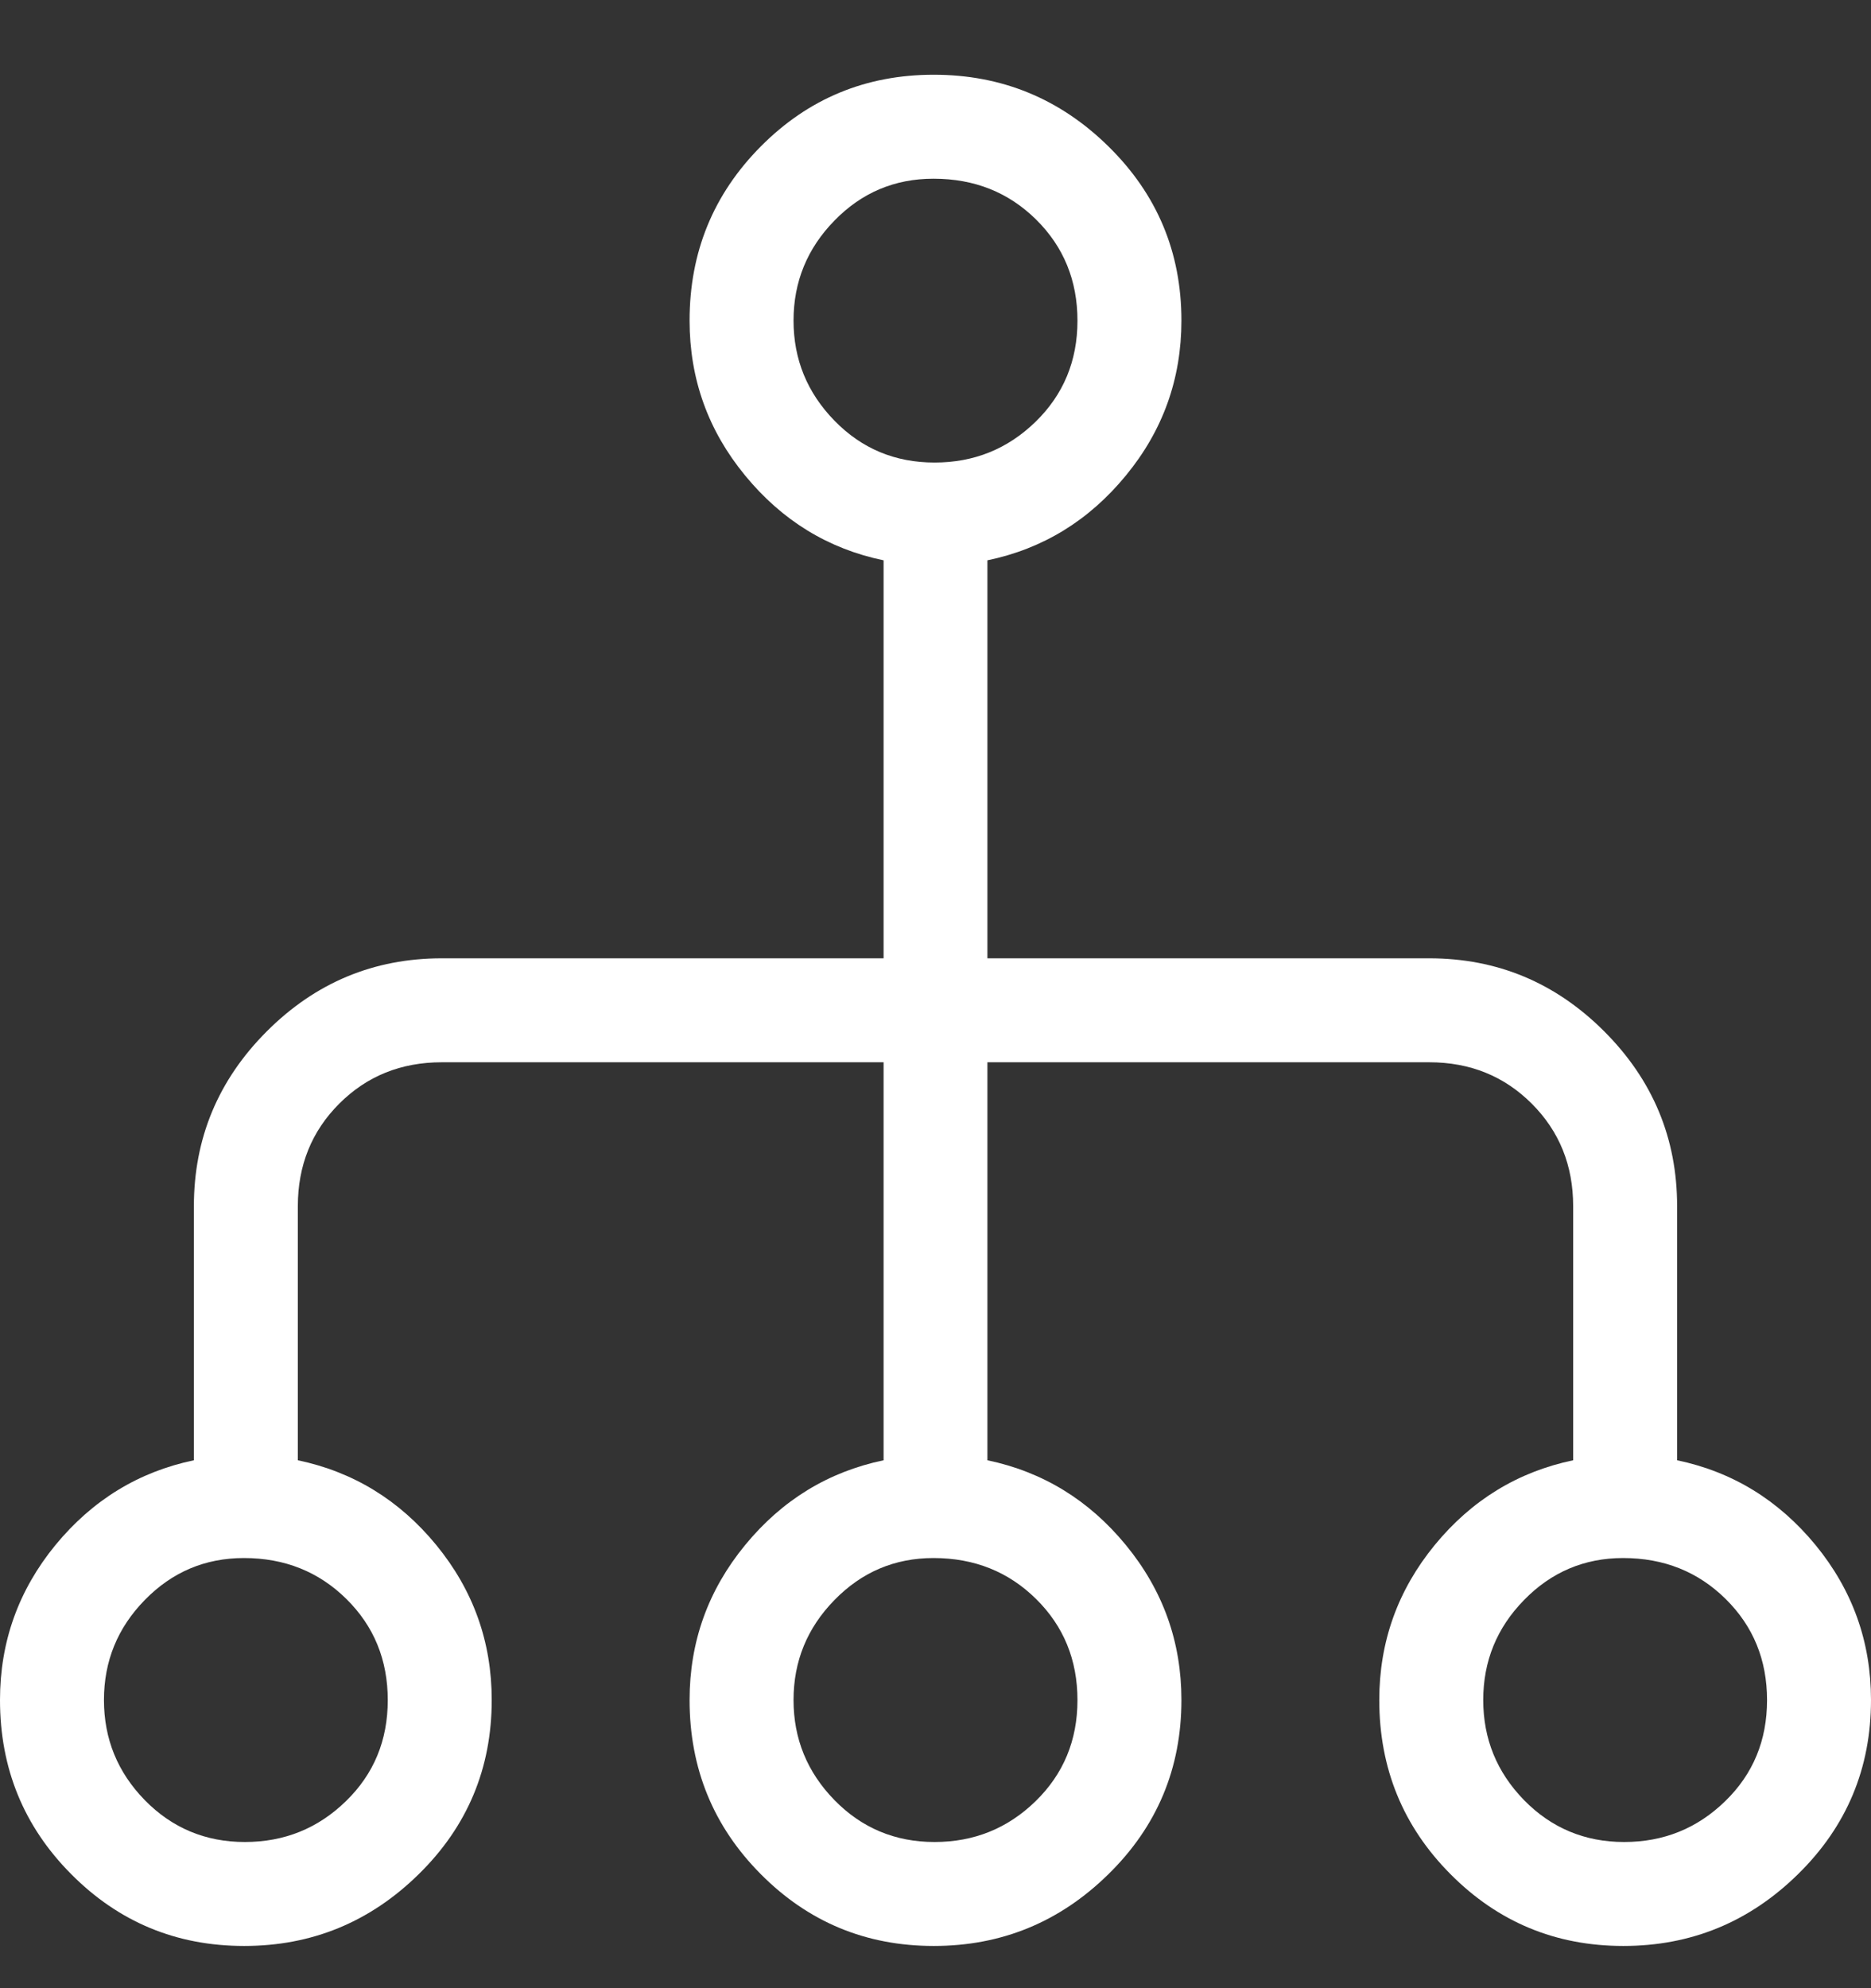 <svg width="16" height="17" viewBox="0 0 16 17" fill="none" xmlns="http://www.w3.org/2000/svg">
<rect x="0" y="0" width="16" height="17" fill="#333333" stroke="none"/>
<path d="M2.088 16.639C1.508 16.639 1.015 16.434 0.609 16.025C0.203 15.617 0 15.12 0 14.536C0 14.038 0.158 13.597 0.474 13.211C0.791 12.826 1.185 12.585 1.658 12.486V10.314C1.658 9.733 1.866 9.234 2.282 8.818C2.698 8.402 3.197 8.194 3.778 8.194H7.556V4.791C7.083 4.693 6.688 4.451 6.372 4.066C6.055 3.681 5.897 3.239 5.897 2.741C5.897 2.157 6.1 1.661 6.506 1.252C6.912 0.843 7.405 0.639 7.985 0.639C8.565 0.639 9.063 0.843 9.479 1.252C9.895 1.661 10.103 2.157 10.103 2.741C10.103 3.239 9.945 3.681 9.628 4.066C9.312 4.451 8.917 4.693 8.444 4.791V8.194H12.222C12.803 8.194 13.302 8.402 13.718 8.818C14.134 9.234 14.342 9.733 14.342 10.314V12.486C14.815 12.585 15.209 12.826 15.526 13.211C15.842 13.597 16 14.038 16 14.536C16 15.12 15.792 15.617 15.376 16.025C14.96 16.434 14.462 16.639 13.882 16.639C13.303 16.639 12.81 16.434 12.404 16.025C11.998 15.617 11.795 15.12 11.795 14.536C11.795 14.038 11.953 13.597 12.269 13.211C12.585 12.826 12.98 12.585 13.453 12.486V10.314C13.453 9.965 13.335 9.673 13.099 9.437C12.863 9.201 12.571 9.083 12.222 9.083H8.444V12.486C8.917 12.585 9.312 12.826 9.628 13.211C9.945 13.597 10.103 14.038 10.103 14.536C10.103 15.12 9.895 15.617 9.479 16.025C9.063 16.434 8.565 16.639 7.985 16.639C7.405 16.639 6.912 16.434 6.506 16.025C6.1 15.617 5.897 15.12 5.897 14.536C5.897 14.038 6.055 13.597 6.372 13.211C6.688 12.826 7.083 12.585 7.556 12.486V9.083H3.778C3.429 9.083 3.137 9.201 2.901 9.437C2.665 9.673 2.547 9.965 2.547 10.314V12.486C3.02 12.585 3.415 12.826 3.731 13.211C4.047 13.597 4.205 14.038 4.205 14.536C4.205 15.12 3.997 15.617 3.581 16.025C3.165 16.434 2.667 16.639 2.088 16.639ZM2.094 15.75C2.431 15.75 2.719 15.634 2.958 15.401C3.197 15.169 3.316 14.881 3.316 14.537C3.316 14.193 3.198 13.905 2.962 13.672C2.726 13.439 2.434 13.322 2.086 13.322C1.754 13.322 1.471 13.442 1.238 13.681C1.005 13.919 0.889 14.204 0.889 14.536C0.889 14.868 1.005 15.153 1.238 15.392C1.471 15.63 1.757 15.75 2.094 15.75ZM7.992 15.75C8.329 15.75 8.617 15.634 8.856 15.401C9.094 15.169 9.214 14.881 9.214 14.537C9.214 14.193 9.096 13.905 8.86 13.672C8.624 13.439 8.332 13.322 7.983 13.322C7.651 13.322 7.369 13.442 7.136 13.681C6.903 13.919 6.786 14.204 6.786 14.536C6.786 14.868 6.903 15.153 7.136 15.392C7.369 15.63 7.654 15.75 7.992 15.75ZM13.889 15.75C14.226 15.75 14.514 15.634 14.753 15.401C14.992 15.169 15.111 14.881 15.111 14.537C15.111 14.193 14.993 13.905 14.757 13.672C14.521 13.439 14.229 13.322 13.88 13.322C13.549 13.322 13.266 13.442 13.033 13.681C12.8 13.919 12.684 14.204 12.684 14.536C12.684 14.868 12.8 15.153 13.033 15.392C13.266 15.63 13.552 15.75 13.889 15.75ZM7.992 3.955C8.329 3.955 8.617 3.839 8.856 3.606C9.094 3.374 9.214 3.086 9.214 2.742C9.214 2.399 9.096 2.11 8.86 1.877C8.624 1.644 8.332 1.528 7.983 1.528C7.651 1.528 7.369 1.647 7.136 1.886C6.903 2.124 6.786 2.41 6.786 2.741C6.786 3.073 6.903 3.358 7.136 3.597C7.369 3.836 7.654 3.955 7.992 3.955Z" fill="white"/>
</svg>
